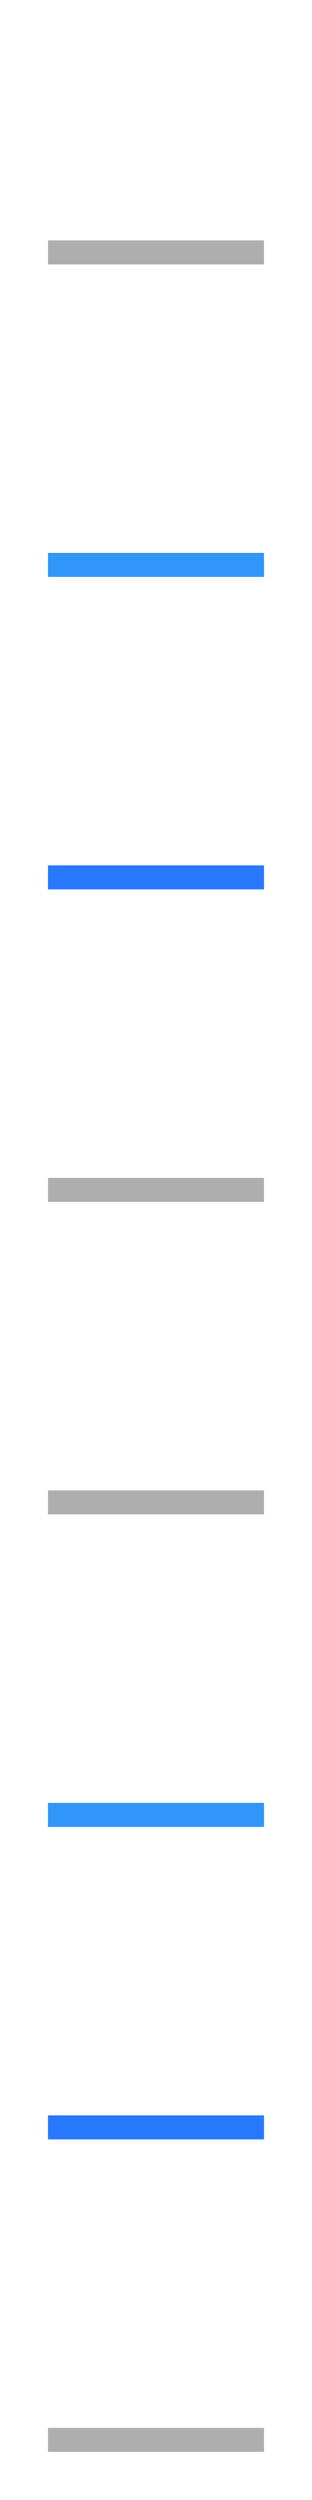 <?xml version="1.0" encoding="UTF-8"?>
<svg id="bitmap:26-32" width="26" height="208" version="1.1" viewBox="0 0 6.879 55.034" xmlns="http://www.w3.org/2000/svg">
 <rect transform="scale(-1,1)" x="-5.821" y="5.292" width="4.763" height=".529" fill="#aeaeae"/>
 <g transform="matrix(1.059 0 0 1 .434 0)" stroke-width="1.019">
  <rect transform="scale(-1,1)" x="-5.087" y="25.93" width="4.498" height=".529" fill="#aeaeae"/>
  <rect transform="scale(-1,1)" x="-5.087" y="12.171" width="4.498" height=".529" fill="#3096fa"/>
  <rect transform="scale(-1,1)" x="-5.087" y="19.05" width="4.498" height=".529" fill="#2979ff"/>
  <rect transform="scale(-1,1)" x="-5.087" y="32.809" width="4.498" height=".529" fill="#aeaeae"/>
  <rect transform="scale(-1,1)" x="-5.087" y="53.447" width="4.498" height=".529" fill="#aeaeae"/>
  <rect transform="scale(-1,1)" x="-5.087" y="39.688" width="4.498" height=".529" fill="#3096fa"/>
  <rect transform="scale(-1,1)" x="-5.087" y="46.567" width="4.498" height=".529" fill="#2979ff"/>
 </g>
</svg>
